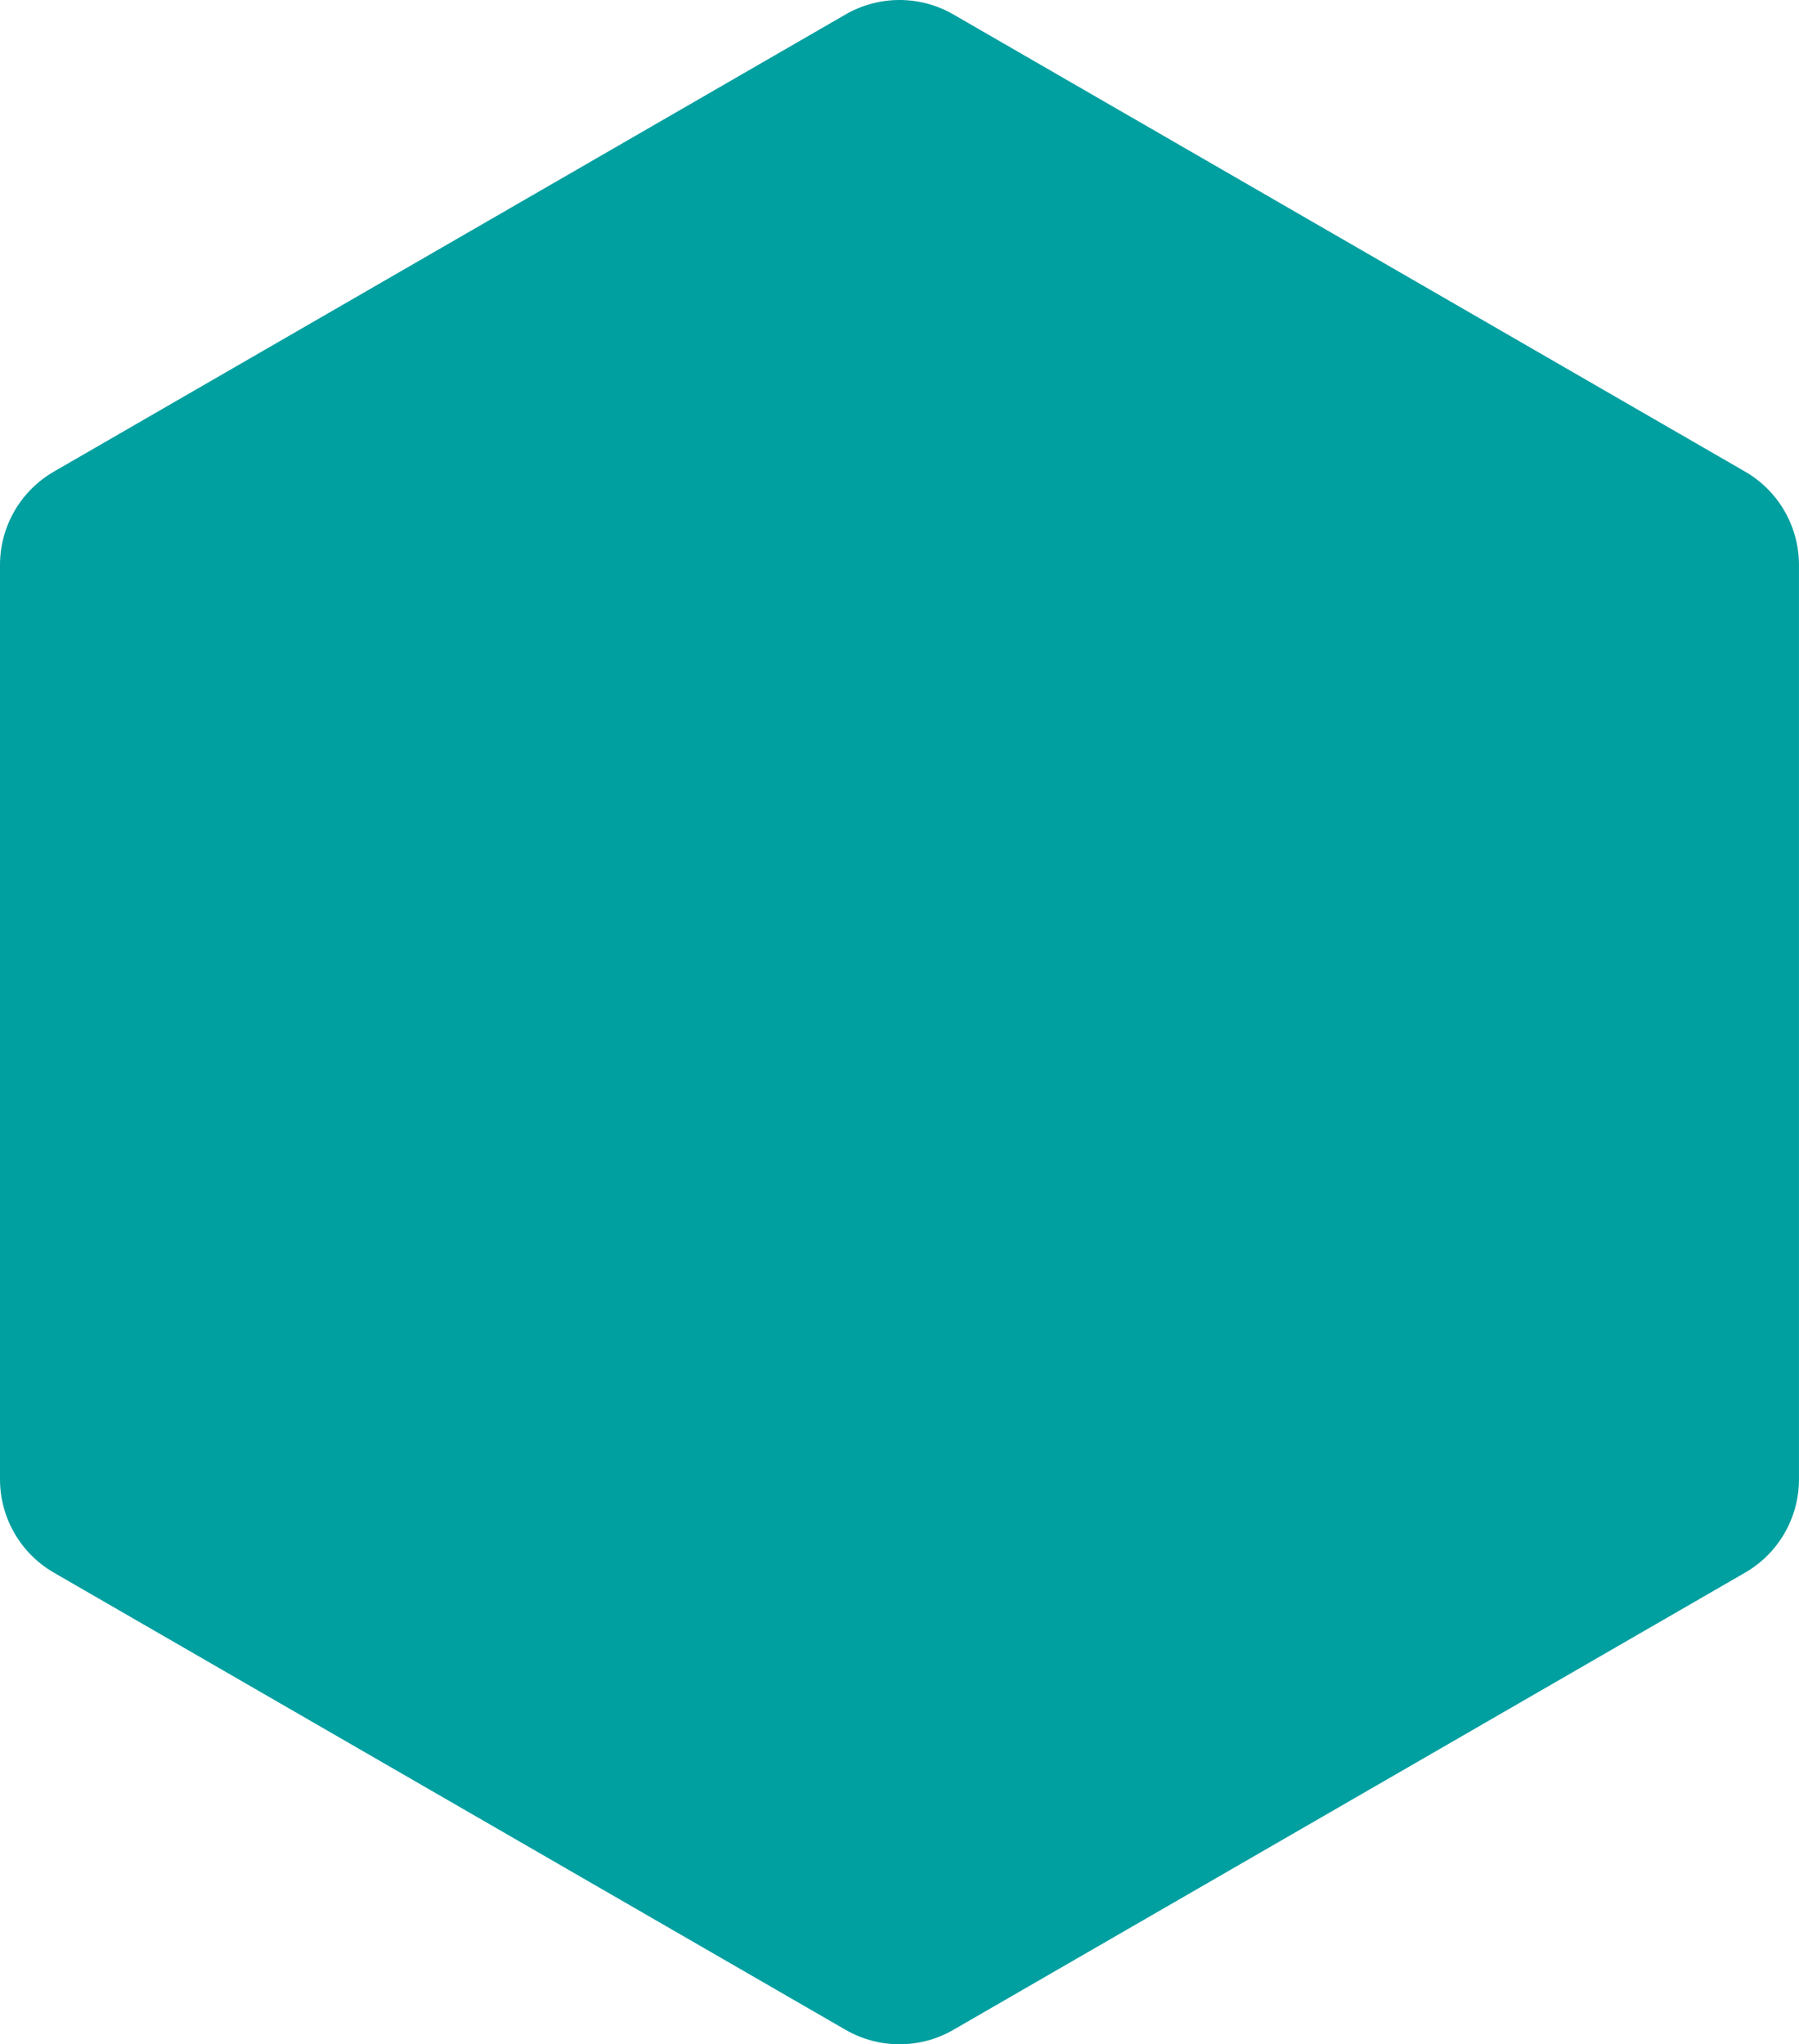 <svg width="100%" height="100%" viewBox="0 0 918 1043" version="1.1" xmlns="http://www.w3.org/2000/svg" 
xml:space="preserve"  style="fill-rule:evenodd;clip-rule:evenodd;stroke-linejoin:round;stroke-miterlimit:2;">
    <g transform="matrix(1,0,0,1,-23.364,-41.483)">
        <g transform="matrix(1,0,0,1,200.357,215.975)">
            <path d="M254.5,-167.123C271.517,-176.948 292.483,-176.948 309.5,-167.123L713.493,66.123C730.511,75.948 740.993,94.105 740.993,113.754L740.993,580.246C740.993,599.895 730.51,618.052 713.493,627.877L309.5,861.123C292.483,870.948 271.517,870.948 254.5,861.123L-149.493,627.877C-166.511,618.052 -176.993,599.895 -176.993,580.246L-176.993,113.754C-176.993,94.105 -166.511,75.948 -149.493,66.123L254.5,-167.123Z" style="fill:rgb(0,159,160);fill-rule:nonzero;"></path>
        </g>
    </g>
</svg>